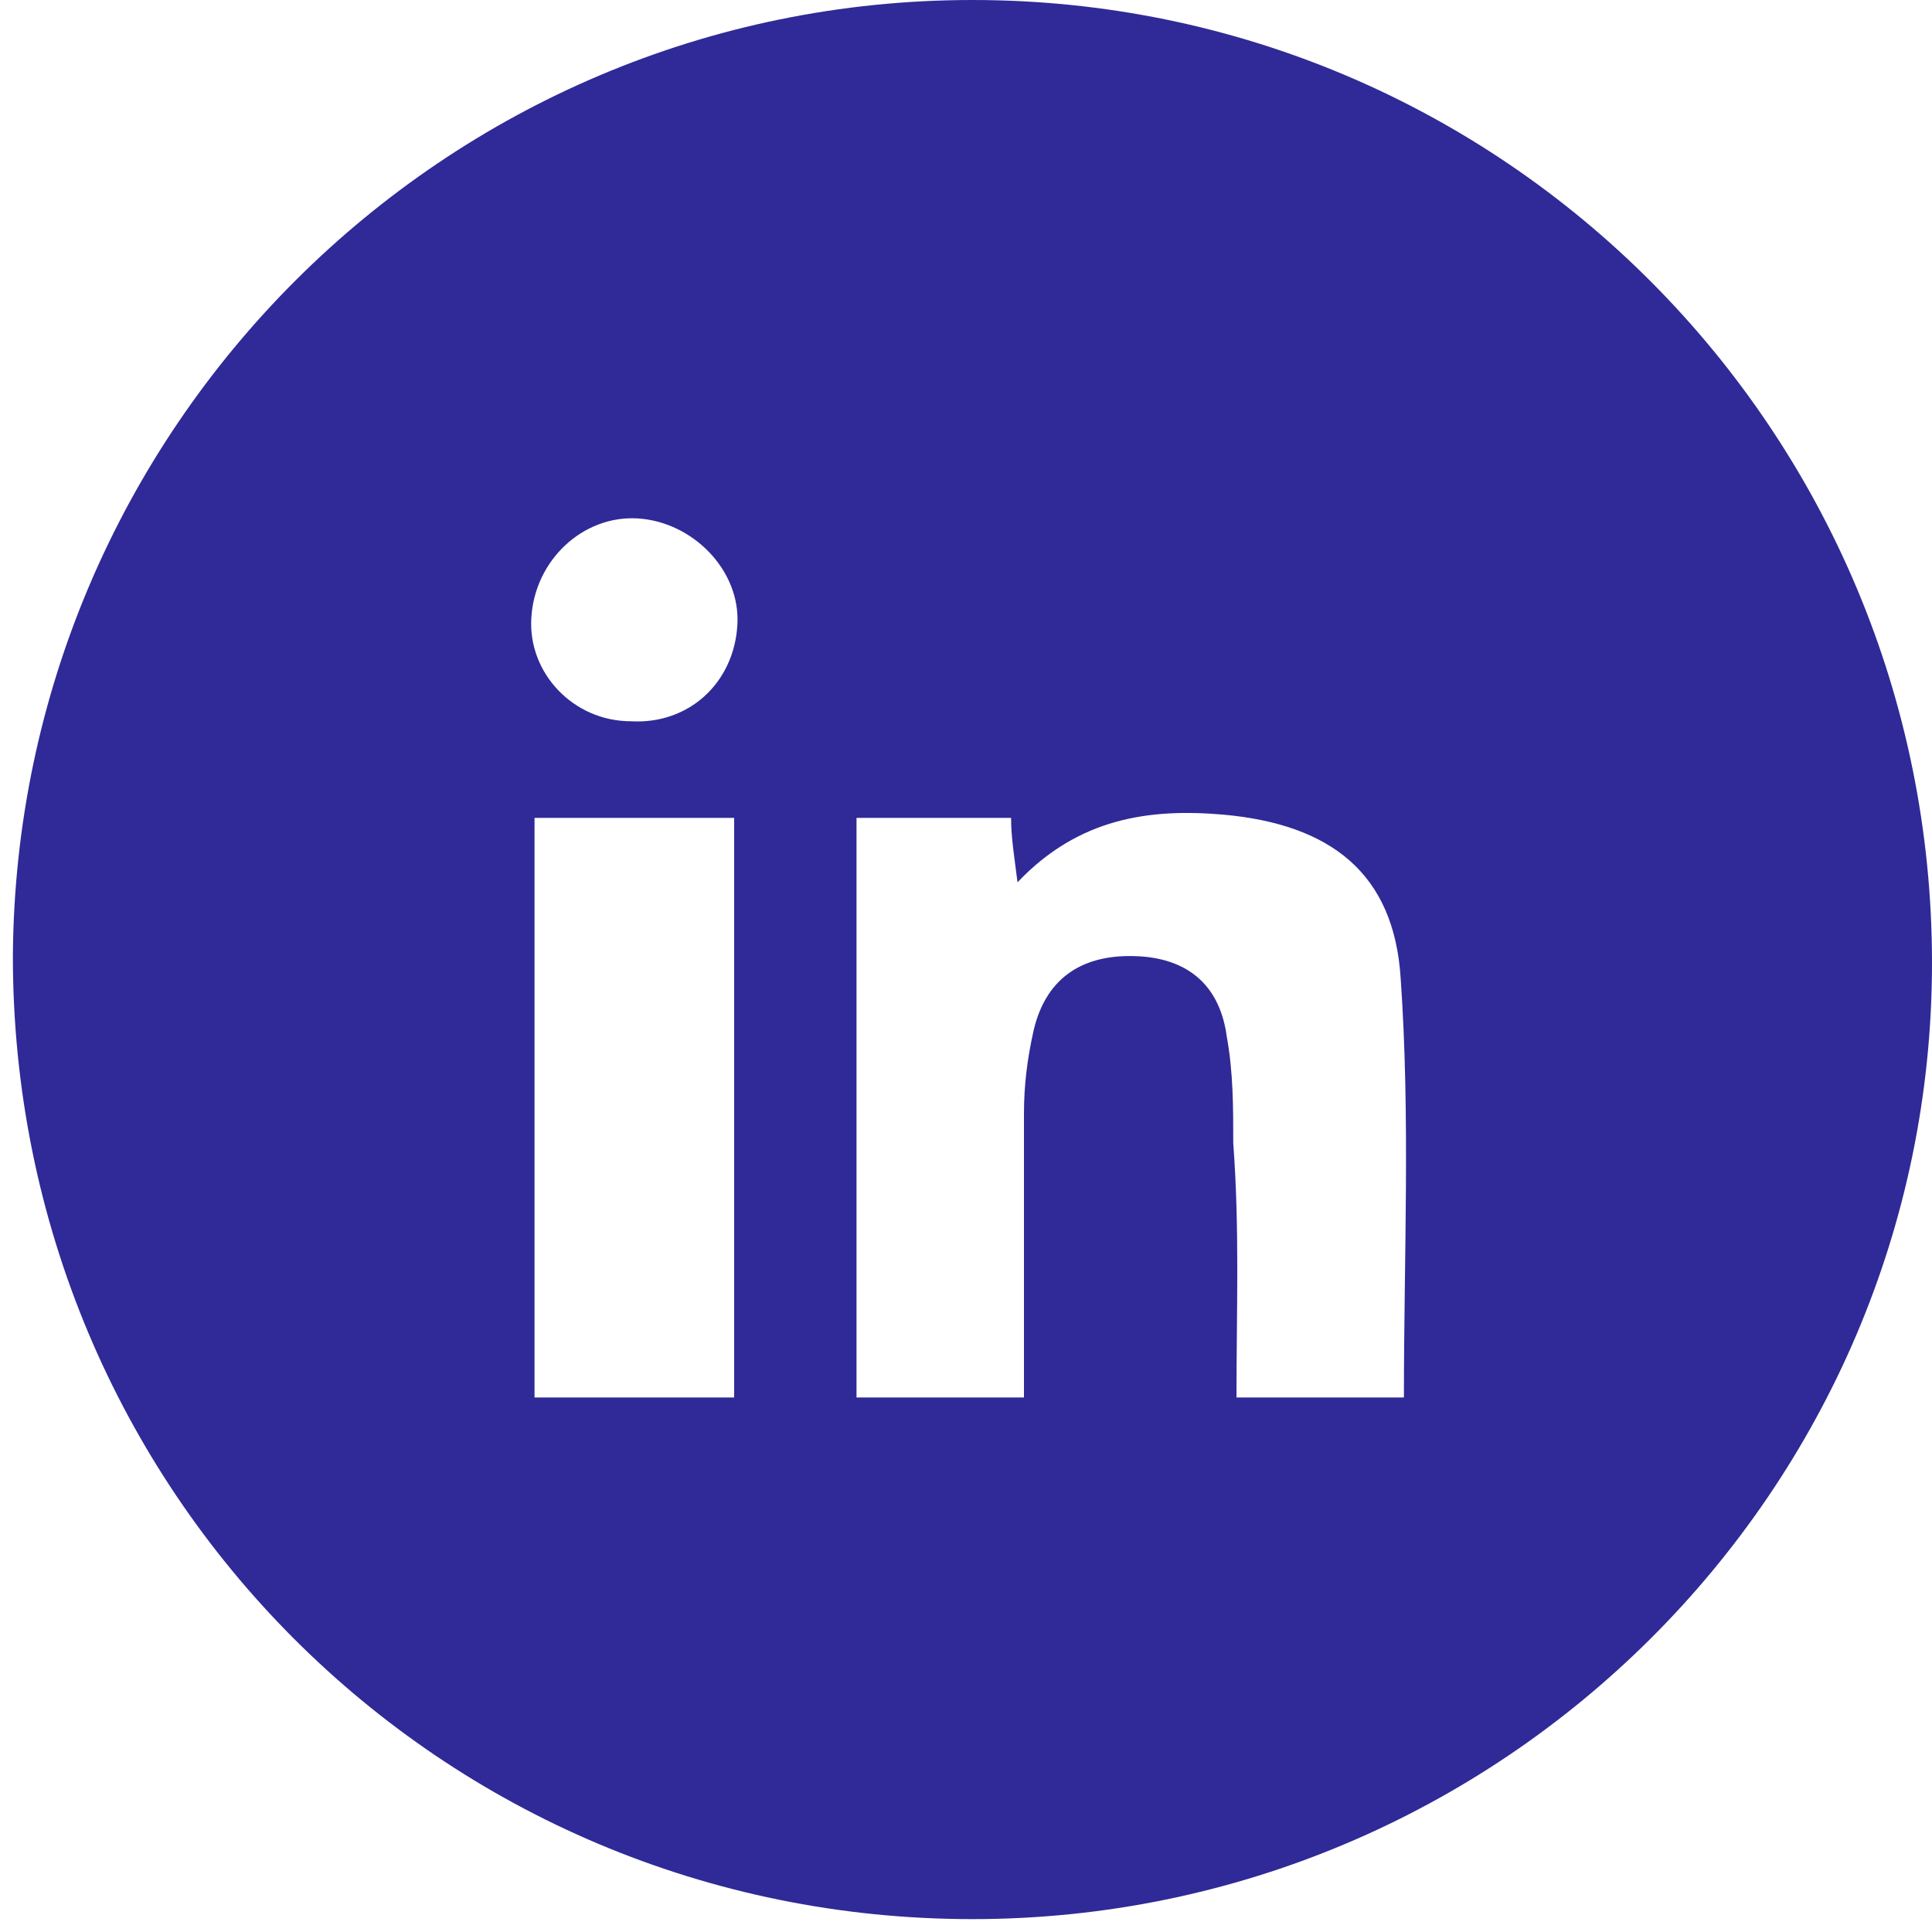 <?xml version="1.0" encoding="utf-8"?>
<!-- Generator: Adobe Illustrator 21.0.0, SVG Export Plug-In . SVG Version: 6.00 Build 0)  -->
<svg version="1.1" id="Layer_1" xmlns="http://www.w3.org/2000/svg" xmlns:xlink="http://www.w3.org/1999/xlink" x="0px" y="0px"
	 viewBox="0 0 60 60" style="enable-background:new 0 0 60 60;" xml:space="preserve">
<style type="text/css">
	.st0{fill:#2F2A97;}
</style>
<path class="st0" d="M30.2,59.6c-16.5,0-29.8-13.3-29.8-29.9C0.5,13.3,13.8,0,30.2,0C46.7,0,60,13.4,60,29.9
	C60,46.3,46.6,59.6,30.2,59.6z M38.4,43.4c1.9,0,3.6,0,5.2,0c0-4.4,0.2-8.7-0.1-13c-0.2-3.3-2.2-4.8-5.5-5.1
	c-2.3-0.2-4.5,0.1-6.4,2.1c-0.1-0.8-0.2-1.4-0.2-2c-1.6,0-3.2,0-4.8,0c0,6.1,0,12,0,18c1.8,0,3.4,0,5.2,0c0-3,0-5.9,0-8.8
	c0-0.9,0.1-1.7,0.3-2.6c0.4-1.7,1.6-2.4,3.3-2.3c1.6,0.1,2.5,1,2.7,2.5c0.2,1.1,0.2,2.2,0.2,3.3C38.5,38.2,38.4,40.7,38.4,43.4z
	 M22.8,43.4c0-6.1,0-12,0-18c-2.1,0-4.1,0-6.2,0c0,6.1,0,12,0,18C18.7,43.4,20.6,43.4,22.8,43.4z M22.9,19.4
	c0.1-1.7-1.4-3.2-3.1-3.3c-1.7-0.1-3.2,1.3-3.3,3.1c-0.1,1.7,1.3,3.2,3.1,3.2C21.4,22.5,22.8,21.2,22.9,19.4z"/>
</svg>
